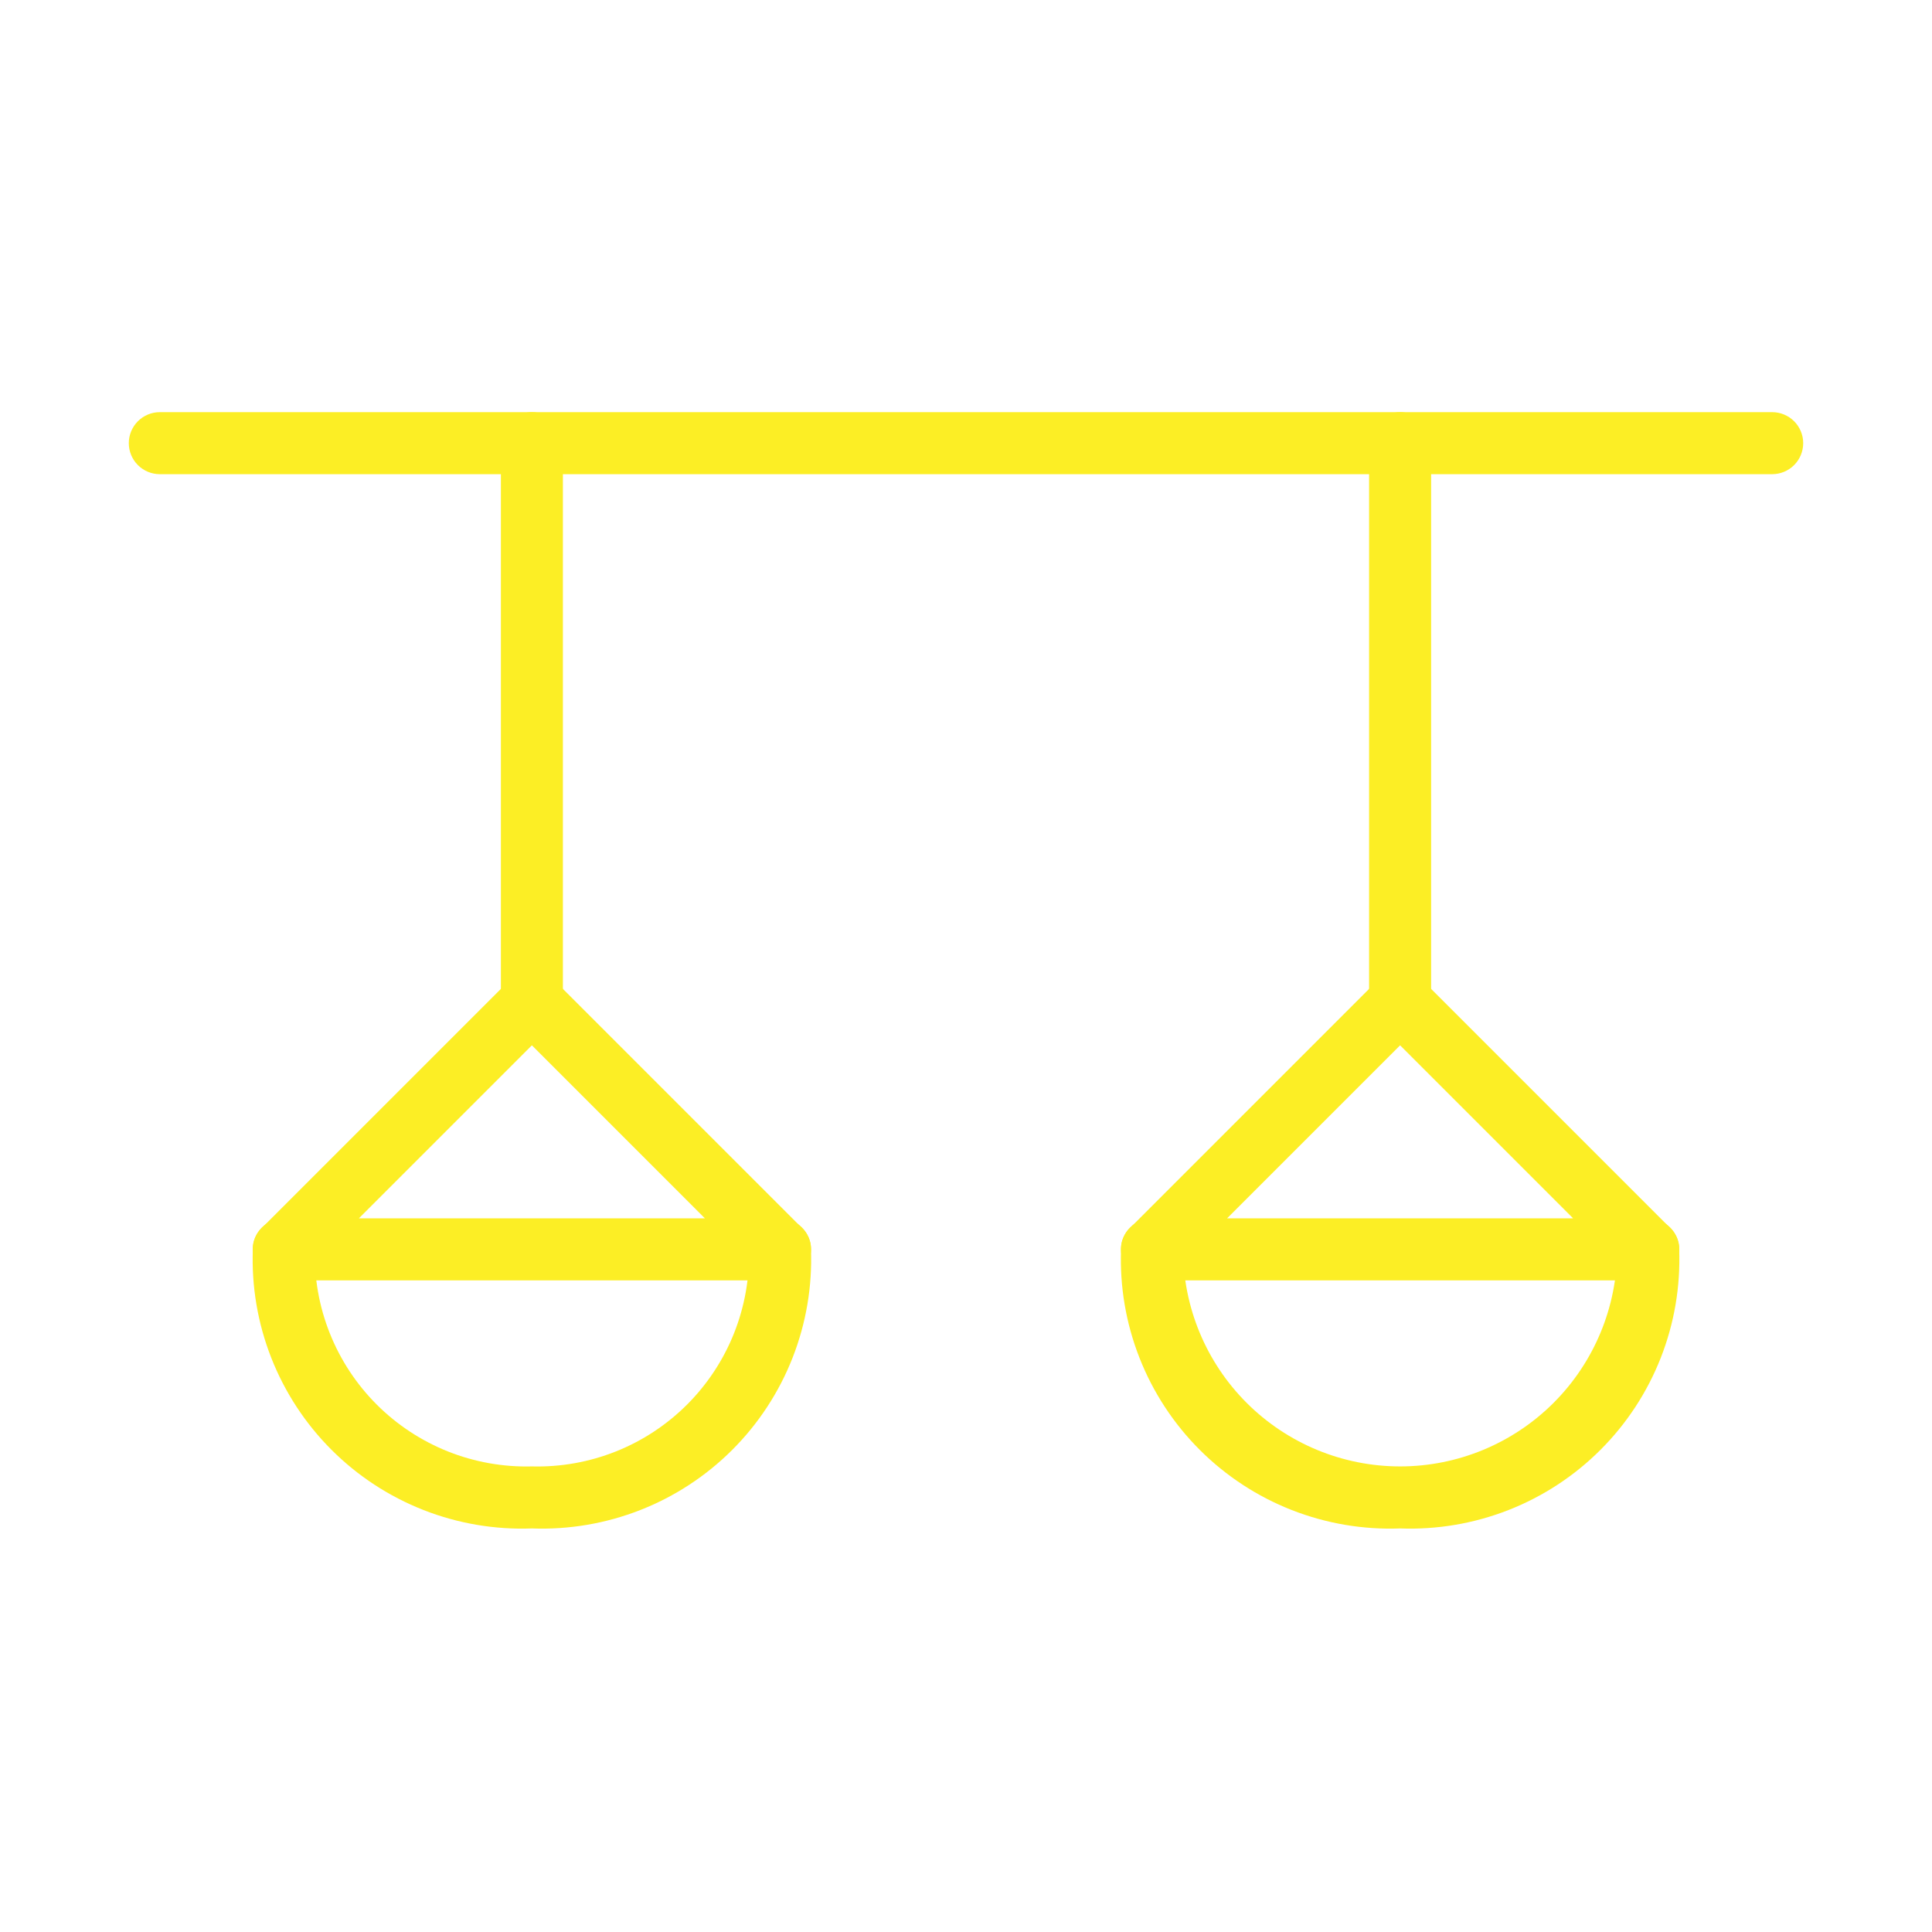 <?xml version="1.0" encoding="UTF-8"?>
<svg xmlns="http://www.w3.org/2000/svg" width="150" height="150" viewBox="0 0 150 150" fill="none">
  <path d="M137.593 36.815H12.407C11.769 36.815 11.157 36.561 10.705 36.11C10.254 35.658 10 35.046 10 34.407C10 33.769 10.254 33.157 10.705 32.705C11.157 32.254 11.769 32 12.407 32H137.593C138.231 32 138.843 32.254 139.295 32.705C139.746 33.157 140 33.769 140 34.407C140 35.046 139.746 35.658 139.295 36.11C138.843 36.561 138.231 36.815 137.593 36.815Z" fill="#FCEE25"></path>
  <path d="M41.296 80.148C40.658 80.148 40.045 79.894 39.594 79.443C39.142 78.992 38.889 78.379 38.889 77.741V34.407C38.889 33.769 39.142 33.157 39.594 32.705C40.045 32.254 40.658 32 41.296 32C41.935 32 42.547 32.254 42.998 32.705C43.45 33.157 43.703 33.769 43.703 34.407V77.741C43.703 78.379 43.45 78.992 42.998 79.443C42.547 79.894 41.935 80.148 41.296 80.148Z" fill="#FCEE25"></path>
  <path d="M60.555 99.407H22.037C21.561 99.405 21.098 99.262 20.703 98.996C20.309 98.731 20.003 98.354 19.822 97.915C19.625 97.481 19.571 96.996 19.666 96.529C19.761 96.062 20.001 95.637 20.352 95.315L39.611 76.055C39.827 75.825 40.088 75.642 40.378 75.516C40.668 75.391 40.98 75.326 41.296 75.326C41.612 75.326 41.924 75.391 42.214 75.516C42.504 75.642 42.765 75.825 42.981 76.055L62.24 95.315C62.591 95.637 62.831 96.062 62.926 96.529C63.021 96.996 62.967 97.481 62.77 97.915C62.589 98.354 62.283 98.731 61.889 98.996C61.495 99.262 61.031 99.405 60.555 99.407ZM27.863 94.593H54.729L41.296 81.159L27.863 94.593Z" fill="#FCEE25"></path>
  <path d="M41.297 118.667C38.423 118.775 35.557 118.288 32.88 117.238C30.202 116.187 27.77 114.595 25.736 112.561C23.702 110.527 22.11 108.095 21.059 105.418C20.009 102.74 19.522 99.874 19.631 97C19.631 96.362 19.884 95.749 20.336 95.298C20.787 94.846 21.399 94.593 22.038 94.593C22.676 94.593 23.289 94.846 23.74 95.298C24.192 95.749 24.445 96.362 24.445 97C24.386 99.229 24.781 101.447 25.607 103.519C26.432 105.59 27.671 107.472 29.248 109.049C30.825 110.626 32.707 111.865 34.778 112.691C36.85 113.516 39.068 113.911 41.297 113.852C43.526 113.911 45.744 113.516 47.816 112.691C49.888 111.865 51.769 110.626 53.346 109.049C54.923 107.472 56.162 105.59 56.988 103.519C57.813 101.447 58.209 99.229 58.149 97C58.149 96.362 58.403 95.749 58.854 95.298C59.306 94.846 59.918 94.593 60.556 94.593C61.195 94.593 61.807 94.846 62.259 95.298C62.71 95.749 62.964 96.362 62.964 97C63.072 99.874 62.585 102.74 61.535 105.418C60.484 108.095 58.892 110.527 56.858 112.561C54.824 114.595 52.392 116.187 49.715 117.238C47.037 118.288 44.172 118.775 41.297 118.667Z" fill="#FCEE25"></path>
  <path d="M108.704 80.148C108.065 80.148 107.453 79.894 107.001 79.443C106.55 78.992 106.296 78.379 106.296 77.741V34.407C106.296 33.769 106.55 33.157 107.001 32.705C107.453 32.254 108.065 32 108.704 32C109.342 32 109.955 32.254 110.406 32.705C110.858 33.157 111.111 33.769 111.111 34.407V77.741C111.111 78.379 110.858 78.992 110.406 79.443C109.955 79.894 109.342 80.148 108.704 80.148Z" fill="#FCEE25"></path>
  <path d="M127.963 99.407H89.444C88.969 99.405 88.505 99.262 88.111 98.996C87.717 98.731 87.41 98.354 87.23 97.915C87.033 97.481 86.978 96.996 87.073 96.529C87.168 96.062 87.409 95.637 87.759 95.315L107.018 76.055C107.235 75.825 107.496 75.642 107.786 75.516C108.075 75.391 108.388 75.326 108.704 75.326C109.02 75.326 109.332 75.391 109.622 75.516C109.912 75.642 110.173 75.825 110.389 76.055L129.648 95.315C129.999 95.637 130.239 96.062 130.334 96.529C130.429 96.996 130.374 97.481 130.178 97.915C129.997 98.354 129.69 98.731 129.296 98.996C128.902 99.262 128.438 99.405 127.963 99.407ZM95.27 94.593H122.137L108.704 81.159L95.27 94.593Z" fill="#FCEE25"></path>
  <path d="M108.704 118.667C105.83 118.775 102.964 118.288 100.287 117.238C97.609 116.187 95.177 114.595 93.143 112.561C91.109 110.527 89.517 108.095 88.467 105.418C87.416 102.74 86.93 99.874 87.038 97C87.038 96.362 87.291 95.749 87.743 95.298C88.194 94.846 88.807 94.593 89.445 94.593C90.084 94.593 90.696 94.846 91.147 95.298C91.599 95.749 91.853 96.362 91.853 97C91.853 101.469 93.628 105.756 96.788 108.916C99.949 112.076 104.235 113.852 108.704 113.852C113.174 113.852 117.46 112.076 120.62 108.916C123.781 105.756 125.556 101.469 125.556 97C125.556 96.362 125.81 95.749 126.261 95.298C126.713 94.846 127.325 94.593 127.964 94.593C128.602 94.593 129.214 94.846 129.666 95.298C130.117 95.749 130.371 96.362 130.371 97C130.479 99.874 129.993 102.74 128.942 105.418C127.891 108.095 126.299 110.527 124.265 112.561C122.232 114.595 119.8 116.187 117.122 117.238C114.444 118.288 111.579 118.775 108.704 118.667Z" fill="#FCEE25"></path>
</svg>
